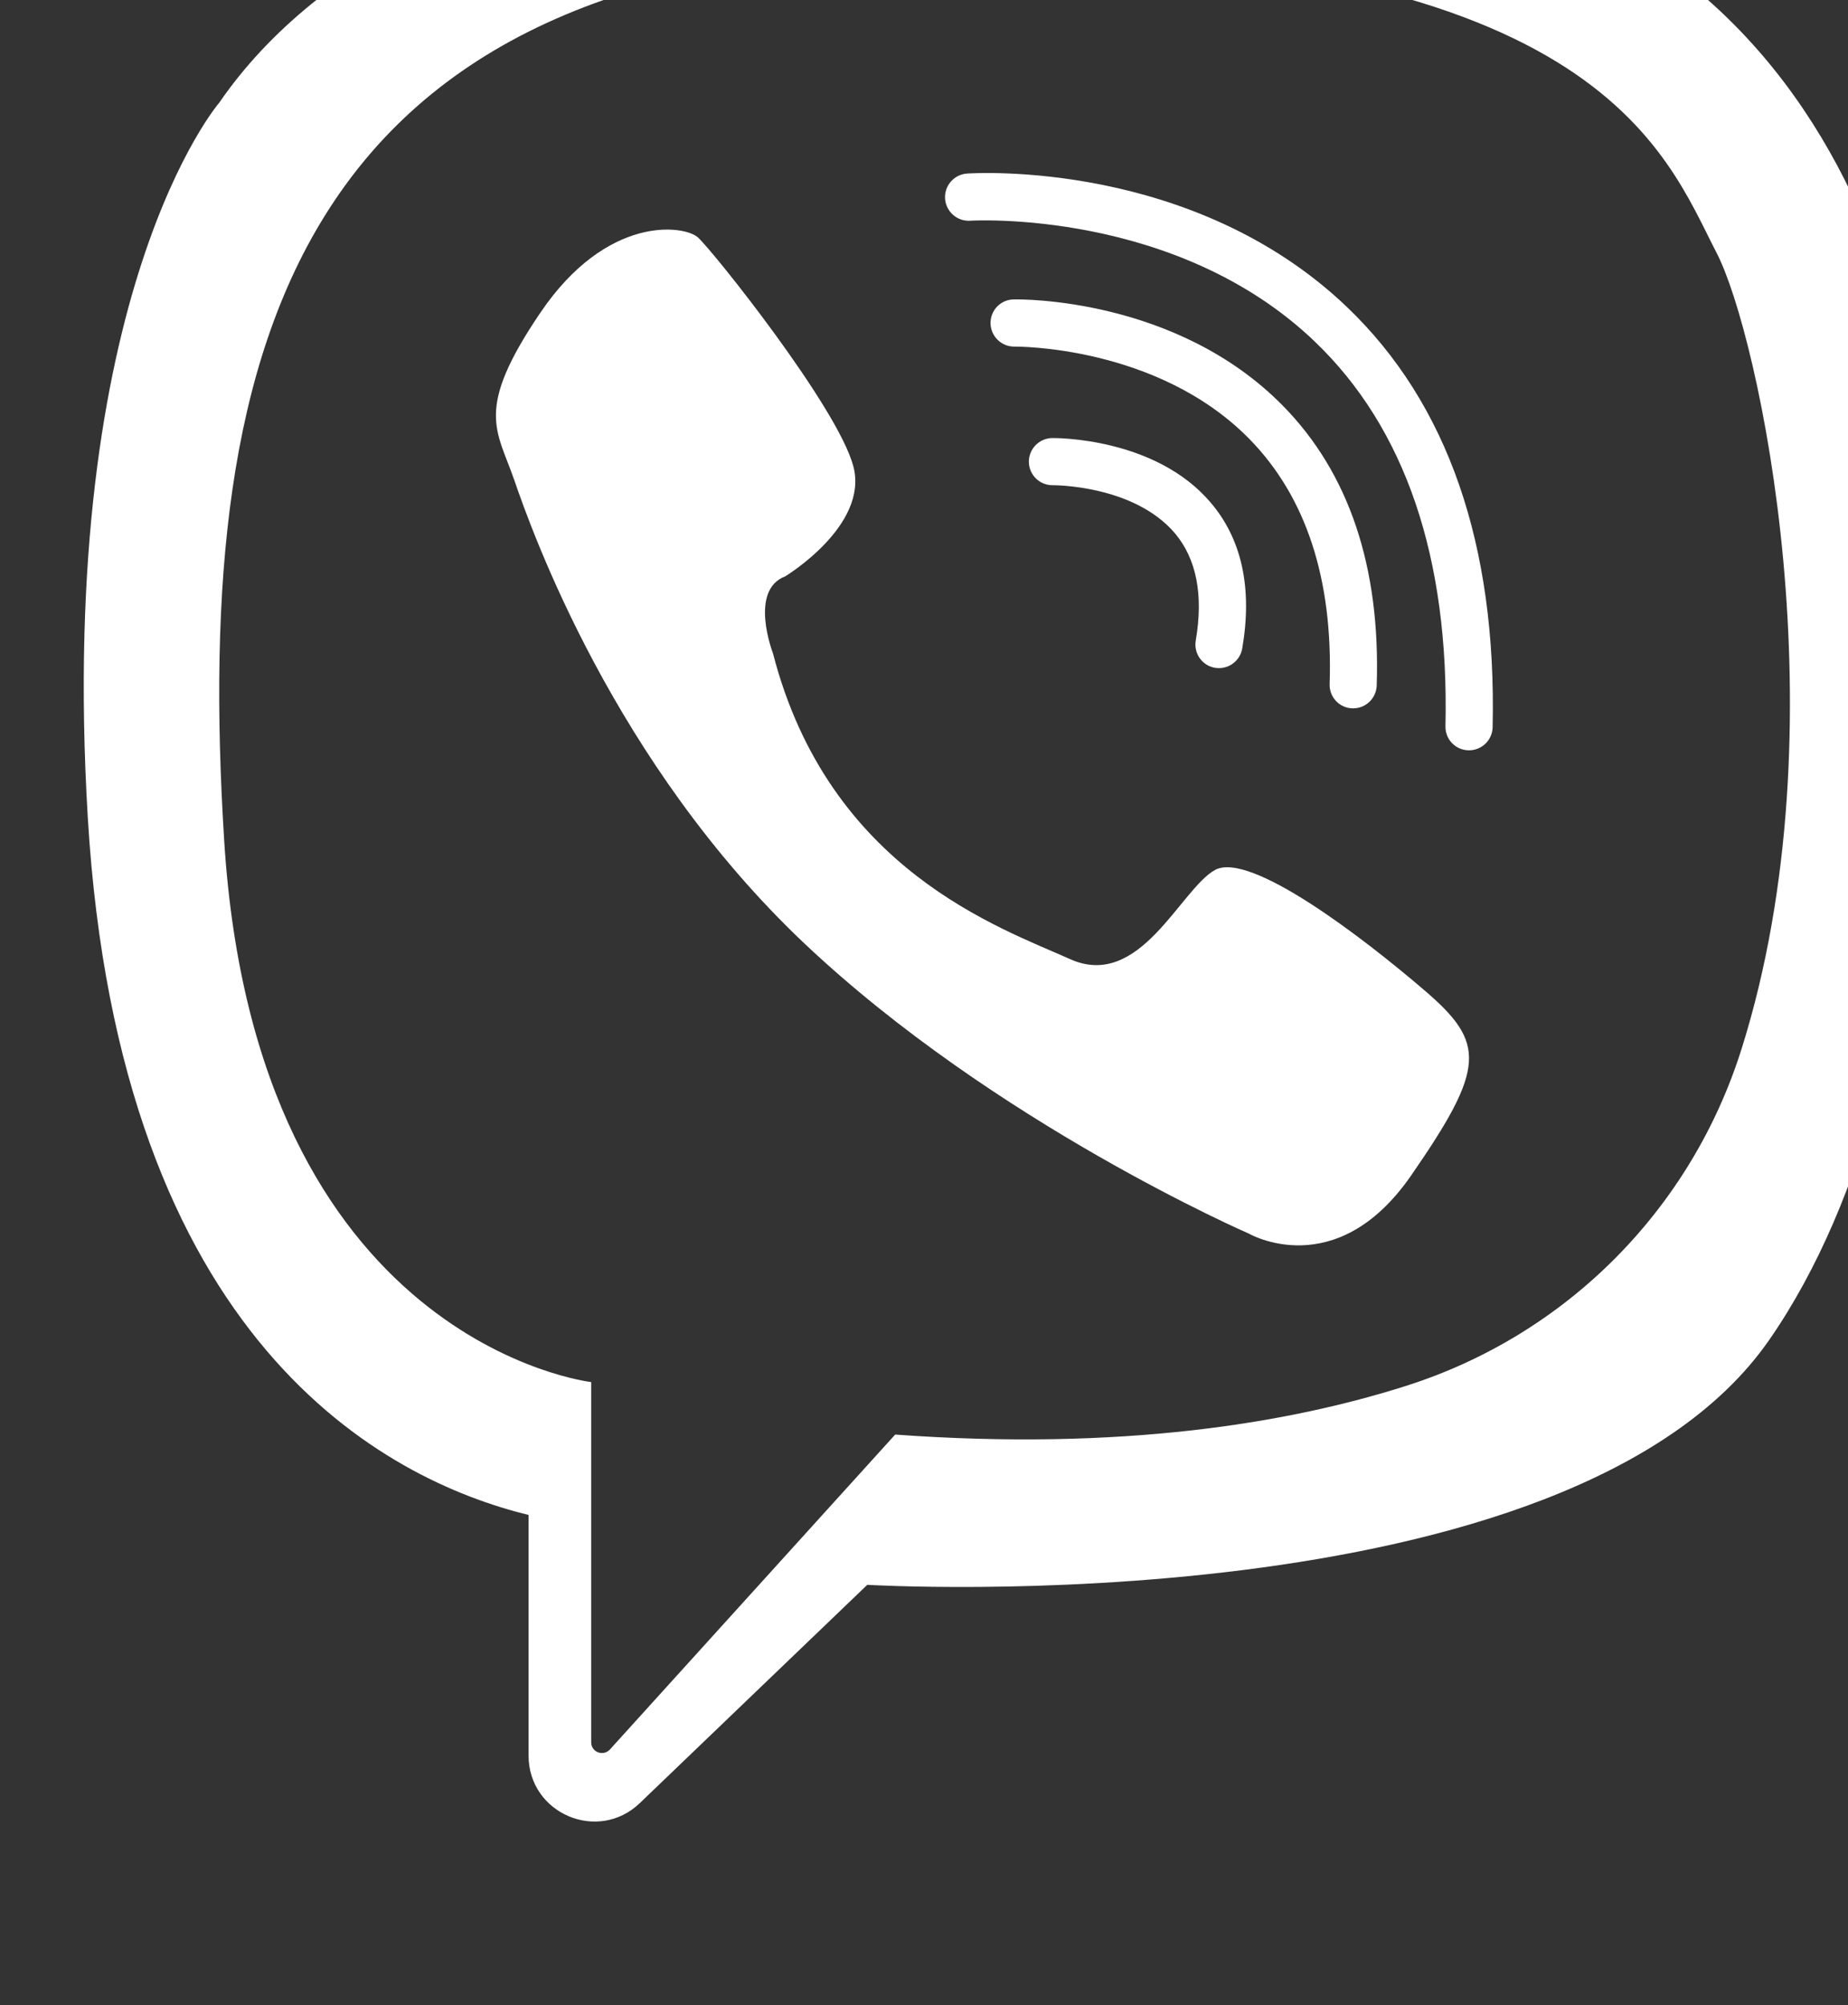 <?xml version="1.0" encoding="UTF-8" standalone="no"?>
<svg
   xmlns:dc="http://purl.org/dc/elements/1.1/"
   xmlns:cc="http://creativecommons.org/ns#"
   xmlns:rdf="http://www.w3.org/1999/02/22-rdf-syntax-ns#"
   xmlns:svg="http://www.w3.org/2000/svg"
   xmlns="http://www.w3.org/2000/svg"
   xmlns:sodipodi="http://sodipodi.sourceforge.net/DTD/sodipodi-0.dtd"
   xmlns:inkscape="http://www.inkscape.org/namespaces/inkscape"
   width="6.5mm"
   height="7.052mm"
   viewBox="0 0 6.5 7.052"
   version="1.1"
   id="svg7106"
   inkscape:version="1.0.2 (1.0.2+r75+1)"
   sodipodi:docname="viber-whilte.svg">
  <rect x="0" y="0" width="6.5" height="7.052" fill="#333333" stroke="none"/>
  <defs
     id="defs7100">
    <clipPath
       clipPathUnits="userSpaceOnUse"
       id="clipPath3052">
      <path
         d="M 0,2965.811 H 1784.35 V 0 H 0 Z"
         id="path3050" />
    </clipPath>
  </defs>
  <sodipodi:namedview
     id="base"
     pagecolor="#ffffff"
     bordercolor="#666666"
     borderopacity="1.0"
     inkscape:pageopacity="0.0"
     inkscape:pageshadow="2"
     inkscape:zoom="0.35"
     inkscape:cx="495.13977"
     inkscape:cy="479.04099"
     inkscape:document-units="mm"
     inkscape:current-layer="layer1"
     inkscape:document-rotation="0"
     showgrid="false"
     inkscape:window-width="1745"
     inkscape:window-height="752"
     inkscape:window-x="122"
     inkscape:window-y="114"
     inkscape:window-maximized="0" />
  <g
     inkscape:label="Layer 1"
     inkscape:groupmode="layer"
     id="layer1"
     transform="translate(25.172,-21.42)">
    <g
       id="g3046"
       transform="matrix(0.353,0,0,-0.353,-492.877,1054.86)">
      <g
         id="g3048"
         clip-path="url(#clipPath3052)">
        <g
           id="g3054"
           transform="translate(1332.767,2921.85)">
          <path
             d="M 0,0 C 0,0 0.836,0.505 0.679,1.097 0.522,1.689 -0.731,3.256 -0.871,3.378 -1.01,3.5 -1.776,3.604 -2.438,2.629 -3.1,1.654 -2.873,1.463 -2.699,0.958 c 0.174,-0.505 0.993,-2.821 2.89,-4.615 1.899,-1.793 4.427,-2.89 4.427,-2.89 0,0 0.867,-0.505 1.616,0.574 0.748,1.08 0.748,1.324 0.139,1.846 -0.609,0.523 -1.741,1.393 -2.09,1.202 -0.347,-0.192 -0.748,-1.202 -1.445,-0.888 -0.696,0.313 -2.402,0.888 -2.96,3.047 0,0 -0.243,0.627 0.122,0.766"
             style="fill:#ffffff;fill-opacity:1;fill-rule:nonzero;stroke:none"
             id="path3056" />
        </g>
        <g
           id="g3058"
           transform="translate(1339.581,2920.117)">
          <path
             d="m 0,0 h -0.006 c -0.13,0.003 -0.232,0.11 -0.229,0.24 0.038,1.679 -0.4,2.968 -1.302,3.832 -1.381,1.323 -3.413,1.206 -3.434,1.204 -0.129,-0.008 -0.241,0.09 -0.25,0.22 -0.008,0.129 0.089,0.241 0.219,0.25 0.091,0.006 2.253,0.135 3.786,-1.33 C -0.212,3.456 0.276,2.048 0.235,0.229 0.232,0.102 0.127,0 0,0"
             style="fill:#ffffff;fill-opacity:1;fill-rule:nonzero;stroke:none"
             id="path3060" />
        </g>
        <g
           id="g3062"
           transform="translate(1338.426,2920.535)">
          <path
             d="M 0,0 H -0.008 C -0.138,0.004 -0.239,0.113 -0.234,0.243 -0.2,1.289 -0.47,2.11 -1.036,2.686 -1.952,3.617 -3.36,3.604 -3.374,3.604 -3.504,3.602 -3.61,3.706 -3.613,3.835 c -0.002,0.13 0.1,0.237 0.23,0.239 0.066,0.002 1.618,0.02 2.679,-1.055 C -0.042,2.348 0.274,1.409 0.235,0.227 0.23,0.1 0.127,0 0,0"
             style="fill:#ffffff;fill-opacity:1;fill-rule:nonzero;stroke:none"
             id="path3064" />
        </g>
        <g
           id="g3066"
           transform="translate(1337.09,2920.936)">
          <path
             d="m 0,0 c -0.014,0 -0.027,0.001 -0.041,0.003 -0.128,0.022 -0.213,0.144 -0.191,0.272 0.078,0.455 0.007,0.815 -0.21,1.071 -0.411,0.48 -1.206,0.476 -1.214,0.476 -0.131,-0.002 -0.237,0.102 -0.239,0.232 -10e-4,0.13 0.103,0.236 0.233,0.238 0.042,0 1.026,0.005 1.577,-0.641 C 0.228,1.285 0.334,0.794 0.231,0.195 0.211,0.081 0.112,0 0,0"
             style="fill:#ffffff;fill-opacity:1;fill-rule:nonzero;stroke:none"
             id="path3068" />
        </g>
        <g
           id="g3070"
           transform="translate(1342.297,2917.144)">
          <path
             d="M 0,0 C -0.503,-1.601 -1.748,-2.853 -3.347,-3.36 -4.514,-3.731 -6.18,-4.008 -8.434,-3.844 l -2.842,-3.137 c -0.067,-0.073 -0.187,-0.027 -0.187,0.071 v 3.589 c 0,0 -3.344,0.383 -3.657,5.398 -0.314,5.015 0.731,8.846 7.209,8.881 6.478,0.034 7.14,-2.02 7.662,-3.03 C 0.171,7.117 1.017,3.231 0,0 m 1.875,5.142 c 0,0 0.086,5.328 -4.589,6.547 -4.675,1.219 -10.456,0.645 -12.455,-2.264 0,0 -1.623,-1.878 -1.31,-7.121 0.314,-5.242 2.967,-6.6 4.392,-6.949 v -2.397 c 0,-0.578 0.692,-0.874 1.109,-0.473 l 2.266,2.174 c 0,0 7,-0.418 8.985,2.437 1.986,2.856 1.602,8.046 1.602,8.046"
             style="fill:#ffffff;fill-opacity:1;fill-rule:nonzero;stroke:none"
             id="path3072" />
        </g>
      </g>
    </g>
  </g>
</svg>
